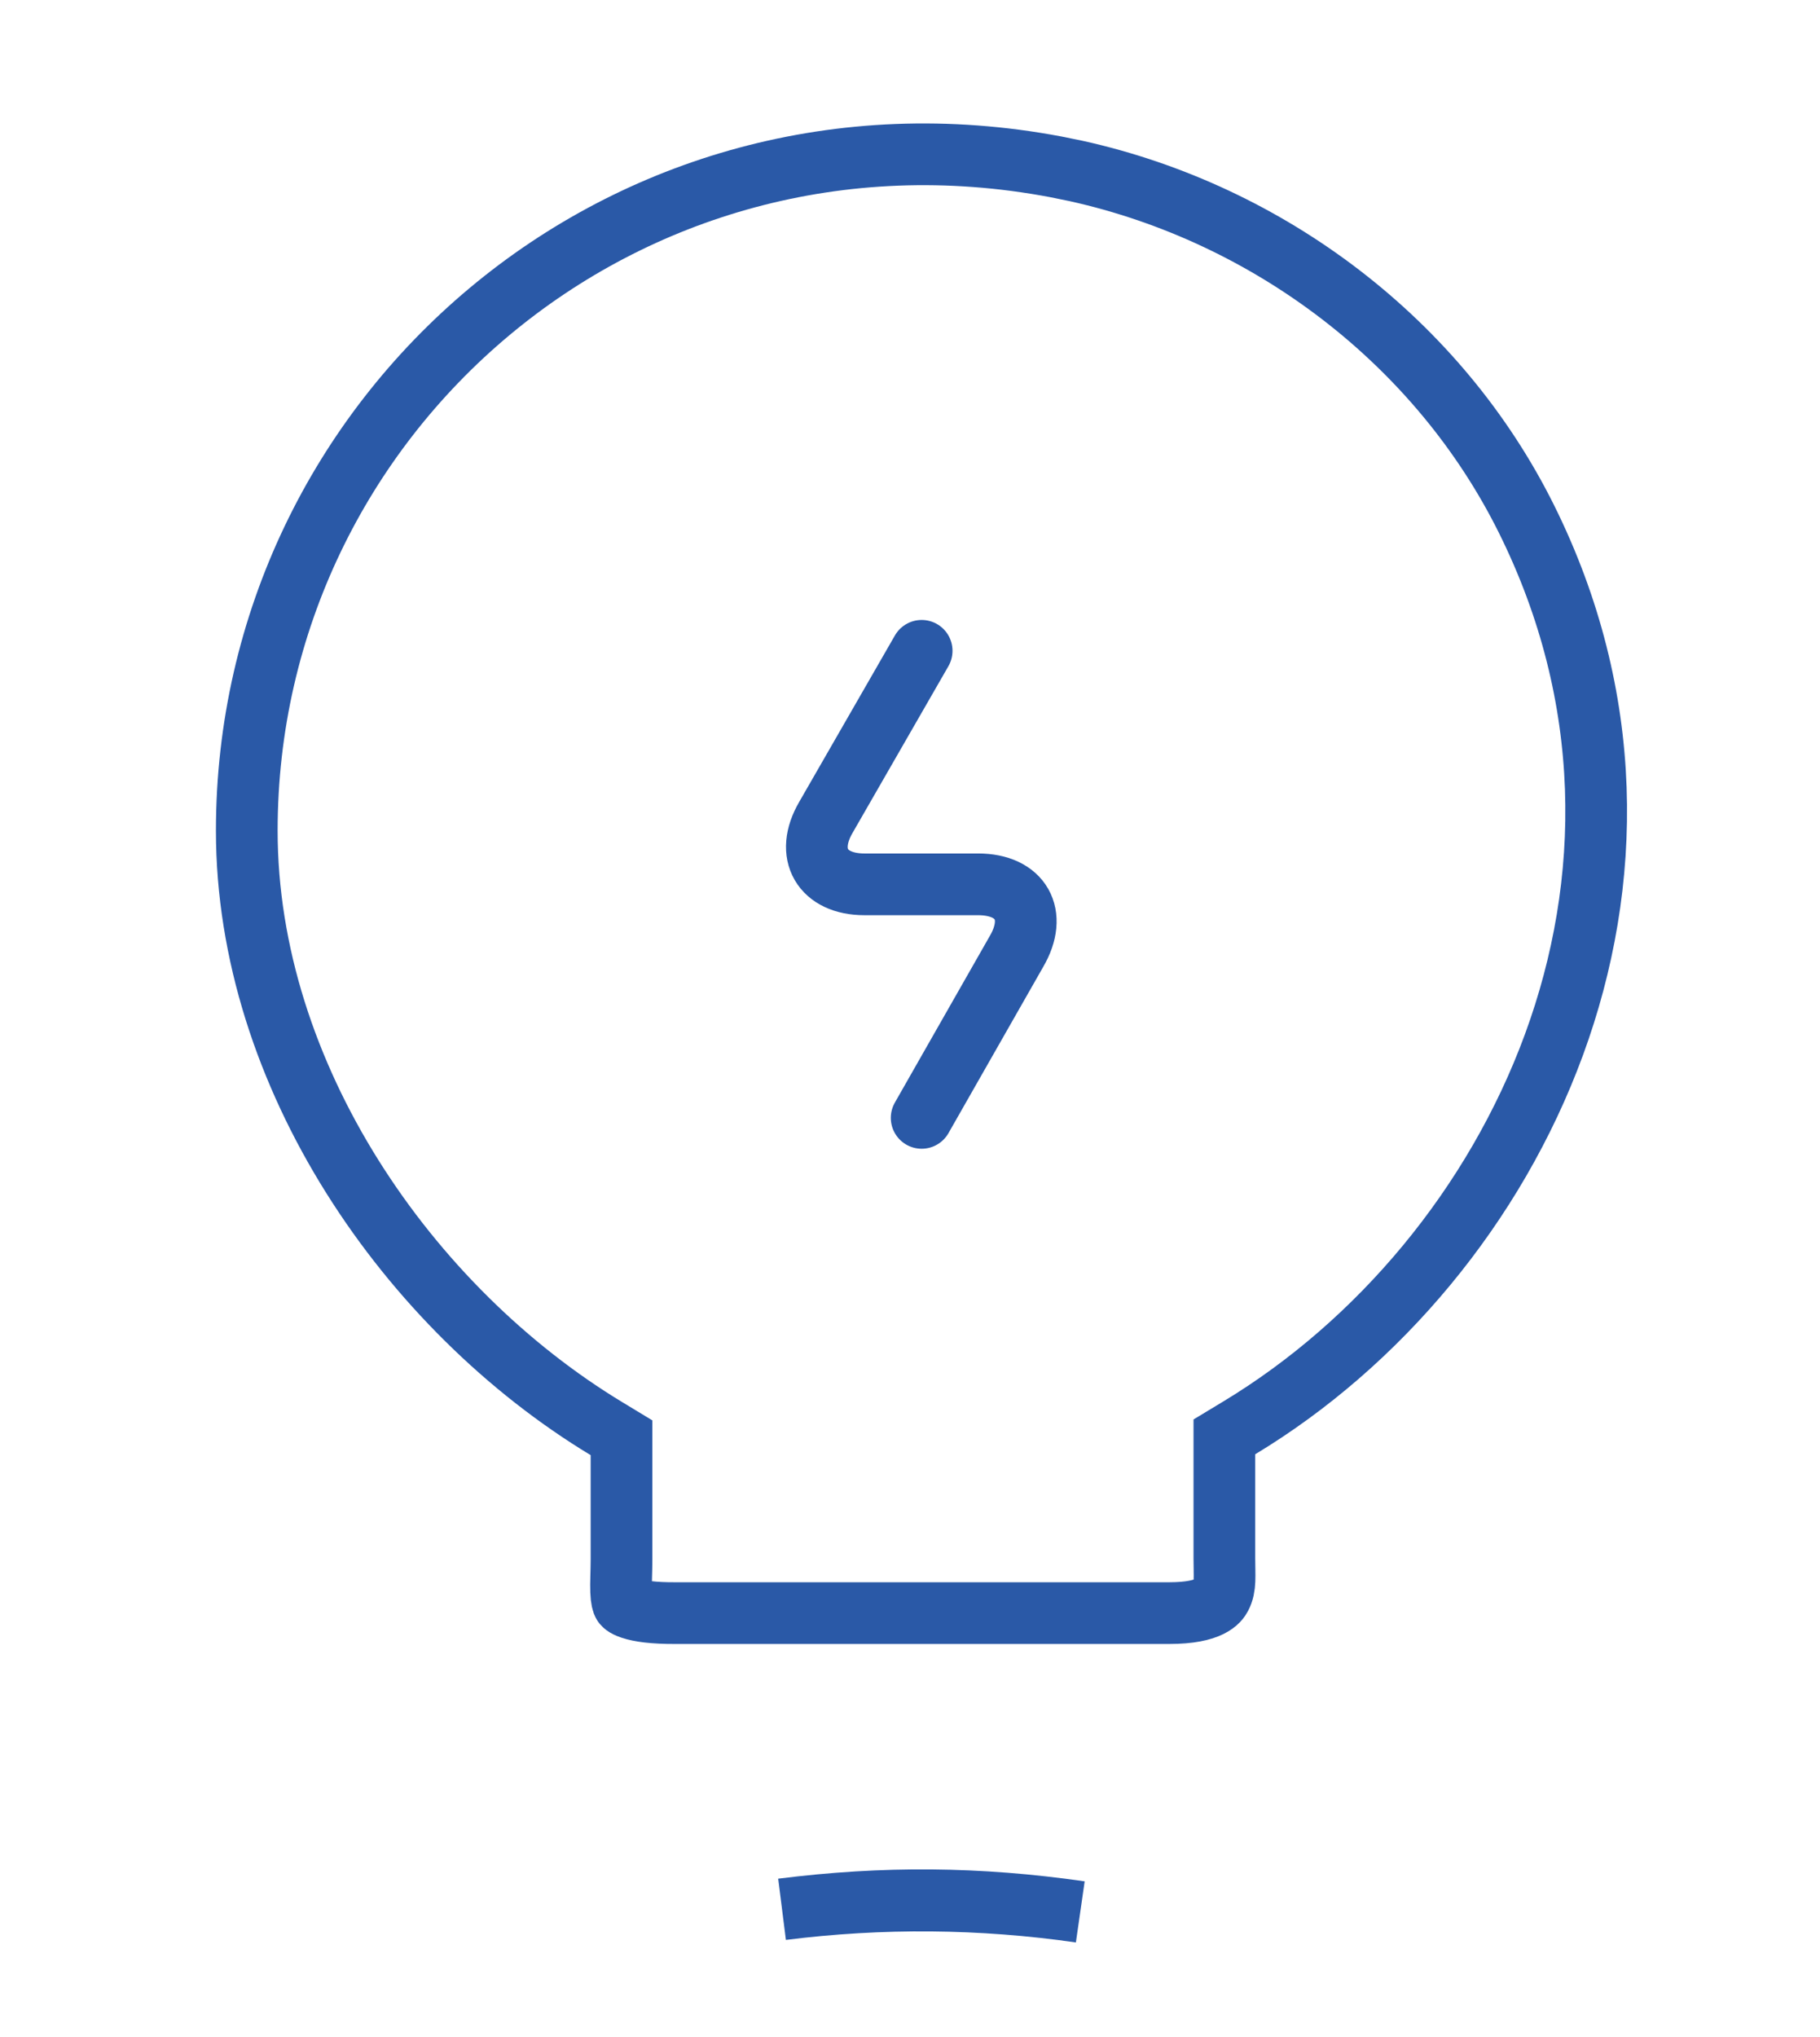 <svg width="59" height="66" viewBox="0 0 59 66" fill="none" xmlns="http://www.w3.org/2000/svg">
<path d="M20.148 46.591L19.666 46.299C13.233 42.411 8 34.849 8 26.917C8 13.407 20.222 2.768 34.215 5.404L34.883 5.54C41.151 6.928 46.634 11.089 49.48 16.809C55.253 28.412 49.205 40.818 40.174 46.27L39.691 46.562V50.489C39.691 51.081 39.738 51.423 39.576 51.733C39.505 51.87 39.249 52.273 37.907 52.273H21.923C21.175 52.279 20.728 52.209 20.468 52.122C20.235 52.045 20.205 51.974 20.204 51.972C20.184 51.938 20.145 51.84 20.135 51.565C20.13 51.433 20.132 51.286 20.137 51.105C20.141 50.934 20.148 50.728 20.148 50.519V46.591Z" stroke="#2A59A7" stroke-width="2"/>
<path d="M29.878 21.09L26.776 26.483C26.08 27.672 26.66 28.657 28.023 28.657H31.705C33.097 28.657 33.648 29.643 32.952 30.832L29.878 36.225" stroke="#2A59A7" stroke-width="2" stroke-linecap="round" stroke-linejoin="round"/>
<path d="M25.352 61.871C28.563 61.466 31.814 61.494 35.02 61.955C31.726 61.481 28.652 61.455 25.352 61.871Z" stroke="#2A59A7" stroke-width="2"/>
</svg>
